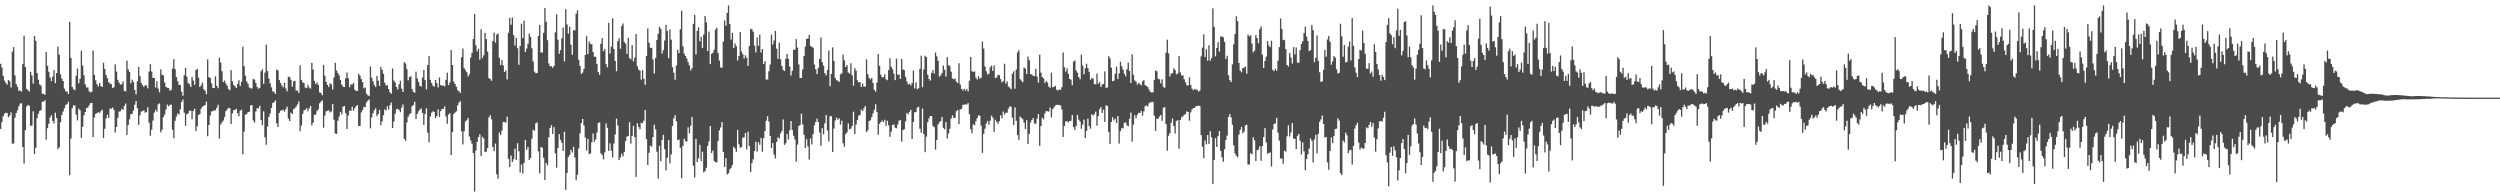 <svg xmlns="http://www.w3.org/2000/svg" width="1920" height="150"><path d="M0 49.006h1v50.034H0zM1 51.872h1v41.946H1zM2 58.273h1v31.053H2zM3 61.891h1v25.509H3zM4 63.673h1v22.868H4zM5 64.950h1v21.906H5zM6 61.514h1v28.612H6zM7 62.433h1v26.280H7zM8 67.180h1v19.103H8zM9 39.650h1v70.666H9zM10 36.160h1v74.059H10zM11 57.886h1v32.523H11zM12 64.632h1v22.207H12zM13 66.712h1v17.999H13zM14 69.831h1v11.812H14zM15 69.361h1v10.205H15zM16 70.473h1v8.760H16zM17 49.243h1v63.621H17zM18 27.372h1v98.199H18zM19 51.436h1v48.519H19zM20 68.359h1v13.442H20zM21 69.266h1v11.276H21zM22 70.225h1v11.040H22zM23 55.119h1v41.592H23zM24 57.946h1v38.393H24zM25 64.222h1v21.263H25zM26 27.641h1v90.661H26zM27 31.318h1v82.202H27zM28 56.102h1v34.702H28zM29 61.221h1v26.168H29zM30 64.847h1v20.425H30zM31 65.679h1v18.878H31zM32 72.027h1v6.126H32zM33 72.062h1v6.003H33zM34 72.790h1v4.176H34zM35 39.993h1v67.202H35zM36 50.542h1v47.918H36zM37 55.086h1v39.998H37zM38 59.489h1v30.717H38zM39 62.323h1v26.130H39zM40 58.806h1v34.083H40zM41 53.866h1v40.926H41zM42 63.839h1v22.675H42zM43 56.136h1v34.469H43zM44 35.813h1v78.729H44zM45 42.025h1v71.092H45zM46 57.035h1v36.974H46zM47 60.433h1v27.821H47zM48 62.244h1v23.399H48zM49 68.114h1v15.099H49zM50 70.075h1v10.530H50zM51 70.312h1v9.660H51zM52 72.263h1v5.912H52zM53 16.807h1v117.770H53zM54 44.489h1v61.964H54zM55 66.811h1v16.315H55zM56 68.451h1v12.371H56zM57 69.237h1v11.918H57zM58 58.140h1v29.838H58zM59 52.697h1v39.792H59zM60 63.923h1v19.519H60zM61 60.561h1v24.248H61zM62 38.909h1v67.018H62zM63 50.322h1v47.048H63zM64 57.800h1v30.817H64zM65 64.798h1v21.228H65zM66 67.056h1v16.007H66zM67 67.228h1v15.372H67zM68 70.127h1v10.771H68zM69 70.980h1v8.209H69zM70 70.480h1v8.557H70zM71 38.800h1v66.399H71zM72 57.561h1v32.685H72zM73 61.699h1v25.803H73zM74 64.697h1v22.230H74zM75 66.455h1v19.623H75zM76 63.700h1v23.097H76zM77 66.047h1v19.366H77zM78 66.863h1v17.374H78zM79 48.188h1v57.823H79zM80 52.921h1v46.021H80zM81 57.695h1v33.301H81zM82 60.082h1v27.996H82zM83 63.166h1v27.391H83zM84 64.144h1v19.358H84zM85 64.651h1v18.809H85zM86 67.643h1v15.002H86zM87 66.988h1v17.337H87zM88 49.430h1v52.366H88zM89 54.970h1v42.565H89zM90 61.274h1v29.260H90zM91 63.496h1v22.214H91zM92 65.048h1v20.379H92zM93 64.706h1v18.858H93zM94 62.563h1v21.840H94zM95 69.806h1v11.537H95zM96 70.193h1v9.339H96zM97 46.570h1v57.013H97zM98 53.360h1v42.599H98zM99 55.270h1v36.369H99zM100 64.024h1v23.646H100zM101 61.189h1v26.210H101zM102 63.042h1v21.779H102zM103 69.105h1v11.328H103zM104 72.449h1v5.126H104zM105 62.452h1v20.679H105zM106 51.386h1v44.528H106zM107 58.522h1v30.109H107zM108 63.661h1v22.091H108zM109 65.330h1v19.953H109zM110 66.835h1v17.868H110zM111 65.424h1v21.113H111zM112 65.651h1v20.306H112zM113 67.857h1v14.511H113zM114 55.001h1v39.259H114zM115 49.307h1v55.011H115zM116 54.922h1v44.572H116zM117 59.750h1v32.886H117zM118 59.922h1v26.538H118zM119 67.150h1v17.184H119zM120 62.385h1v23.366H120zM121 68.042h1v12.157H121zM122 70.842h1v8.585H122zM123 53.233h1v48.401H123zM124 57.338h1v42.289H124zM125 57.963h1v31.951H125zM126 63.308h1v24.673H126zM127 66.716h1v17.431H127zM128 67.446h1v12.919H128zM129 67.610h1v14.056H129zM130 69.702h1v10.853H130zM131 68.940h1v11.396H131zM132 52.720h1v46.956H132zM133 45.401h1v60.801H133zM134 53.124h1v39.647H134zM135 59.245h1v30.361H135zM136 62.369h1v24.827H136zM137 65.214h1v22.858H137zM138 65.156h1v18.829H138zM139 70.484h1v7.782H139zM140 73.549h1v2.848H140zM141 57.864h1v28.625H141zM142 52.178h1v44.440H142zM143 58.854h1v28.900H143zM144 63.666h1v23.412H144zM145 64.644h1v20.469H145zM146 66.798h1v18.183H146zM147 59.012h1v32.607H147zM148 61.906h1v23.312H148zM149 65.052h1v18.497H149zM150 53.775h1v46.800H150zM151 52.848h1v44.193H151zM152 59.649h1v28.632H152zM153 66.817h1v20.851H153zM154 65.550h1v17.899H154zM155 63.441h1v18.487H155zM156 68.494h1v12.816H156zM157 69.663h1v10.985H157zM158 72.418h1v5.590H158zM159 45.623h1v59.028H159zM160 59.245h1v36.737H160zM161 59.979h1v28.815H161zM162 64.054h1v21.498H162zM163 67.622h1v17.875H163zM164 67.614h1v16.957H164zM165 58.610h1v26.273H165zM166 65.919h1v16.850H166zM167 67.771h1v12.678H167zM168 44.315h1v62.132H168zM169 48.030h1v47.581H169zM170 54.738h1v39.313H170zM171 63.003h1v29.597H171zM172 61.848h1v28.147H172zM173 64.158h1v21.173H173zM174 65.847h1v18.129H174zM175 68.323h1v14.583H175zM176 69.302h1v13.773H176zM177 53.849h1v41.329H177zM178 62.479h1v24.674H178zM179 65.255h1v19.326H179zM180 66.237h1v18.179H180zM181 67.569h1v16.056H181zM182 64.514h1v22.379H182zM183 61.597h1v27.750H183zM184 66.010h1v19.049H184zM185 62.788h1v21.445H185zM186 35.887h1v82.636H186zM187 50.804h1v50.328H187zM188 58.187h1v29.941H188zM189 62.443h1v25.174H189zM190 64.349h1v21.831H190zM191 67.156h1v18.648H191zM192 67.773h1v13.150H192zM193 68.015h1v12.734H193zM194 60.626h1v31.826H194zM195 61.145h1v33.020H195zM196 63.702h1v21.959H196zM197 66.827h1v16.335H197zM198 68.080h1v15.169H198zM199 67.503h1v13.751H199zM200 54.744h1v37.328H200zM201 53.151h1v42.989H201zM202 64.364h1v21.178H202zM203 55.780h1v49.643H203zM204 34.194h1v76.946H204zM205 54.586h1v42.651H205zM206 60.279h1v29.543H206zM207 63.935h1v23.251H207zM208 67.076h1v15.875H208zM209 70.158h1v9.017H209zM210 70.595h1v7.869H210zM211 72.118h1v5.072H211zM212 53.433h1v41.346H212zM213 54.029h1v43.559H213zM214 61.468h1v25.197H214zM215 63.738h1v21.285H215zM216 65.636h1v19.099H216zM217 67.071h1v17.213H217zM218 63.639h1v22.097H218zM219 67.965h1v15.921H219zM220 70.162h1v11.741H220zM221 58.949h1v32.160H221zM222 59.263h1v33.672H222zM223 61.291h1v25.246H223zM224 66.570h1v21.048H224zM225 62.440h1v21.472H225zM226 62.076h1v20.942H226zM227 69.533h1v12.233H227zM228 69.468h1v10.713H228zM229 71.416h1v6.558H229zM230 50.141h1v50.652H230zM231 61.358h1v35.063H231zM232 63.220h1v24.244H232zM233 63.914h1v20.830H233zM234 67.226h1v17.044H234zM235 67.703h1v15.413H235zM236 65.154h1v20.312H236zM237 67.191h1v16.092H237zM238 67.978h1v13.389H238zM239 48.309h1v48.025H239zM240 53.453h1v40.795H240zM241 62.045h1v26.188H241zM242 64.556h1v23.380H242zM243 63.300h1v21.891H243zM244 65.236h1v18.668H244zM245 70.949h1v8.374H245zM246 71.351h1v6.722H246zM247 73.142h1v3.940H247zM248 49.849h1v48.209H248zM249 58.184h1v30.646H249zM250 62.907h1v22.622H250zM251 65.159h1v19.939H251zM252 66.892h1v17.859H252zM253 64.019h1v22.360H253zM254 64.793h1v20.786H254zM255 68.699h1v11.236H255zM256 59.553h1v32.378H256zM257 48.238h1v54.314H257zM258 54.074h1v48.717H258zM259 56.185h1v36.539H259zM260 57.848h1v31.628H260zM261 61.382h1v24.523H261zM262 64.950h1v22.801H262zM263 66.580h1v15.363H263zM264 66.831h1v14.504H264zM265 60.078h1v26.827H265zM266 55.632h1v43.373H266zM267 60.168h1v28.576H267zM268 66.966h1v17.957H268zM269 64.799h1v20.390H269zM270 64.991h1v17.004H270zM271 63.650h1v21.374H271zM272 68.801h1v14.358H272zM273 69.872h1v11.643H273zM274 69.905h1v10.839H274zM275 56.718h1v39.982H275zM276 58.130h1v38.590H276zM277 60.759h1v25.541H277zM278 62.981h1v21.498H278zM279 67.818h1v14.276H279zM280 67.184h1v15.137H280zM281 71.911h1v6.689H281zM282 73.164h1v4.251H282zM283 73.790h1v2.529H283zM284 51.041h1v47.504H284zM285 59.576h1v30.593H285zM286 62.455h1v24.431H286zM287 65.500h1v19.231H287zM288 66.876h1v16.287H288zM289 58.357h1v30.855H289zM290 61.991h1v25.605H290zM291 66.024h1v18.280H291zM292 51.371h1v44.819H292zM293 53.682h1v39.628H293zM294 56.644h1v31.820H294zM295 63.463h1v20.546H295zM296 65.691h1v19.209H296zM297 65.358h1v16.279H297zM298 68.456h1v15.709H298zM299 70.870h1v9.987H299zM300 71.982h1v6.709H300zM301 52.583h1v45.726H301zM302 61.812h1v31.587H302zM303 63.266h1v24.182H303zM304 66.817h1v17.144H304zM305 68.692h1v14.747H305zM306 64.695h1v19.773H306zM307 62.060h1v24.103H307zM308 68.097h1v14.525H308zM309 70.642h1v9.646H309zM310 47.699h1v58.931H310zM311 48.789h1v59.335H311zM312 53.150h1v40.858H312zM313 61.669h1v28.083H313zM314 59.091h1v28.758H314zM315 58.525h1v28.398H315zM316 68.389h1v13.174H316zM317 70.530h1v10.073H317zM318 71.230h1v6.910H318zM319 55.036h1v36.371H319zM320 60.297h1v27.137H320zM321 63.001h1v22.434H321zM322 65.879h1v18.254H322zM323 66.507h1v16.825H323zM324 59.573h1v27.121H324zM325 53.818h1v42.091H325zM326 61.513h1v26.033H326zM327 68.621h1v14.591H327zM328 50.023h1v51.935H328zM329 43.081h1v66.231H329zM330 61.274h1v28.120H330zM331 63.676h1v22.804H331zM332 65.841h1v19.618H332zM333 66.509h1v19.441H333zM334 61.422h1v29.268H334zM335 63.810h1v25.335H335zM336 67.176h1v16.847H336zM337 59.483h1v30.291H337zM338 65.305h1v20.041H338zM339 65.903h1v17.832H339zM340 65.618h1v17.984H340zM341 66.309h1v15.471H341zM342 61.298h1v28.123H342zM343 55.786h1v39.313H343zM344 65.322h1v22.694H344zM345 63.281h1v23.662H345zM346 38.327h1v80.755H346zM347 49.929h1v51.494H347zM348 62.610h1v24.876H348zM349 64.457h1v21.961H349zM350 66.669h1v18.855H350zM351 69.238h1v11.738H351zM352 70.212h1v8.569H352zM353 71.255h1v6.435H353zM354 43.918h1v56.950H354zM355 37.300h1v73.615H355zM356 52.265h1v48.554H356zM357 53.842h1v39.448H357zM358 55.362h1v37.057H358zM359 58.759h1v31.814H359zM360 57.013h1v47.829H360zM361 44.246h1v63.634H361zM362 40.594h1v69.819H362zM363 30.007h1v87.481H363zM364 10.730h1v136.401H364zM365 34.786h1v80.846H365zM366 39.436h1v69.507H366zM367 37.502h1v67.736H367zM368 45.891h1v57.297H368zM369 22.448h1v97.251H369zM370 44.604h1v60.414H370zM371 42.481h1v63.920H371zM372 25.206h1v91.594H372zM373 30.013h1v86.386H373zM374 39.610h1v74.128H374zM375 60.024h1v30.173H375zM376 60.721h1v27.791H376zM377 61.988h1v29.667H377zM378 31.606h1v81.325H378zM379 25.045h1v90.905H379zM380 32.733h1v77.543H380zM381 26.552h1v107.345H381zM382 25.772h1v111.549H382zM383 44.357h1v57.469H383zM384 49.912h1v53.902H384zM385 46.047h1v54.182H385zM386 50.292h1v43.277H386zM387 55.290h1v38.458H387zM388 54.061h1v40.091H388zM389 61.025h1v28.604H389zM390 25.241h1v96.755H390zM391 13.726h1v114.550H391zM392 18.996h1v100.439H392zM393 13.412h1v110.990H393zM394 26.964h1v95.341H394zM395 34.976h1v79.326H395zM396 29.037h1v93.775H396zM397 37.006h1v72.982H397zM398 49.752h1v66.479H398zM399 35.306h1v97.216H399zM400 18.197h1v108.104H400zM401 29.323h1v104.027H401zM402 15.892h1v109.145H402zM403 39.990h1v67.485H403zM404 37.268h1v77.725H404zM405 33.626h1v79.264H405zM406 25.805h1v97.078H406zM407 28.330h1v92.972H407zM408 37.088h1v69.480H408zM409 47.233h1v52.417H409zM410 54.992h1v45.475H410zM411 56.180h1v38.630H411zM412 56.130h1v37.879H412zM413 27.575h1v88.680H413zM414 19.208h1v114.038H414zM415 40.256h1v72.572H415zM416 40.367h1v73.167H416zM417 25.265h1v95.867H417zM418 6.083h1v132.194H418zM419 16.704h1v108.475H419zM420 30.875h1v96.132H420zM421 48.726h1v56.630H421zM422 50.893h1v47.477H422zM423 50.860h1v45.308H423zM424 52.048h1v50.789H424zM425 50.705h1v46.999H425zM426 24.766h1v93.002H426zM427 11.003h1v117.740H427zM428 30.455h1v83.315H428zM429 41.332h1v61.673H429zM430 38.478h1v68.867H430zM431 29.383h1v80.230H431zM432 21.152h1v94.831H432zM433 47.148h1v54.071H433zM434 7.040h1v138.776H434zM435 18.796h1v114.082H435zM436 25.876h1v94.756H436zM437 20.549h1v98.453H437zM438 34.389h1v80.785H438zM439 42.016h1v75.103H439zM440 23.209h1v89.512H440zM441 23.476h1v97.460H441zM442 10.523h1v127.937H442zM443 7.948h1v126.284H443zM444 45.931h1v68.044H444zM445 50.615h1v51.852H445zM446 56.711h1v37.871H446zM447 55.778h1v35.549H447zM448 52.821h1v43.575H448zM449 42.174h1v63.524H449zM450 27.807h1v87.877H450zM451 41.590h1v65.100H451zM452 31.842h1v86.489H452zM453 33.681h1v84.255H453zM454 33.972h1v75.390H454zM455 39.938h1v62.615H455zM456 43.450h1v65.442H456zM457 43.603h1v63.510H457zM458 49.186h1v52.529H458zM459 55.392h1v39.002H459zM460 57.473h1v36.469H460zM461 33.613h1v84.171H461zM462 29.261h1v89.727H462zM463 39.335h1v83.032H463zM464 37.556h1v79.475H464zM465 49.313h1v45.395H465zM466 51.730h1v46.484H466zM467 17.491h1v98.403H467zM468 41.065h1v68.994H468zM469 35.852h1v79.874H469zM470 14.099h1v106.796H470zM471 37.594h1v72.692H471zM472 46.839h1v56.360H472zM473 54.728h1v36.433H473zM474 31.605h1v64.702H474zM475 29.358h1v93.567H475zM476 37.376h1v83.542H476zM477 20.027h1v97.994H477zM478 18.019h1v102.068H478zM479 32.332h1v84.265H479zM480 33.636h1v74.723H480zM481 41.305h1v63.592H481zM482 29.158h1v75.341H482zM483 44.635h1v49.269H483zM484 45.524h1v64.784H484zM485 34.607h1v69.774H485zM486 47.144h1v49.452H486zM487 44.262h1v61.042H487zM488 26.101h1v109.786H488zM489 50.816h1v43.840H489zM490 53.470h1v44.018H490zM491 54.395h1v44.871H491zM492 61.207h1v33.032H492zM493 53.750h1v40.842H493zM494 60.408h1v32.264H494zM495 65.118h1v19.489H495zM496 43.010h1v63.802H496zM497 21.854h1v104.863H497zM498 32.766h1v84.586H498zM499 36.684h1v75.093H499zM500 36.759h1v75.866H500zM501 45.658h1v59.539H501zM502 56.522h1v39.238H502zM503 44.566h1v54.793H503zM504 30.666h1v85.855H504zM505 25.935h1v111.235H505zM506 20.516h1v91.577H506zM507 22.225h1v101.636H507zM508 41.108h1v66.285H508zM509 38.497h1v65.044H509zM510 31.121h1v83.464H510zM511 19.031h1v111.834H511zM512 23.819h1v97.255H512zM513 44.746h1v62.897H513zM514 22.634h1v102.904H514zM515 30.447h1v88.125H515zM516 51.553h1v45.204H516zM517 55.795h1v35.058H517zM518 61.231h1v27.243H518zM519 50.311h1v42.884H519zM520 38.184h1v69.560H520zM521 40.785h1v66.327H521zM522 22.477h1v91.105H522zM523 8.214h1v128.672H523zM524 35.478h1v76.555H524zM525 41.189h1v65.284H525zM526 43.011h1v65.397H526zM527 44.987h1v63.742H527zM528 47.806h1v49.968H528zM529 50.228h1v52.243H529zM530 54.158h1v42.408H530zM531 52.318h1v37.425H531zM532 18.270h1v108.947H532zM533 11.401h1v124.959H533zM534 41.886h1v64.832H534zM535 23.689h1v100.786H535zM536 20.982h1v100.641H536zM537 31.809h1v79.398H537zM538 28.224h1v95.505H538zM539 36.799h1v79.676H539zM540 26.502h1v105.925H540zM541 12.266h1v119.171H541zM542 17.075h1v111.774H542zM543 39.214h1v72.822H543zM544 24.266h1v84.403H544zM545 49.244h1v47.522H545zM546 41.393h1v76.118H546zM547 40.440h1v75.238H547zM548 38.137h1v85.458H548zM549 22.668h1v101.956H549zM550 21.352h1v103.350H550zM551 40.792h1v67.417H551zM552 46.479h1v53.678H552zM553 51.786h1v46.091H553zM554 52.005h1v41.743H554zM555 31.974h1v84.700H555zM556 15.649h1v112.617H556zM557 19.763h1v101.684H557zM558 9.881h1v124.109H558zM559 4.164h1v128.893H559zM560 18.457h1v111.633H560zM561 30.431h1v98.454H561zM562 25.263h1v101.425H562zM563 36.835h1v75.850H563zM564 33.305h1v80.781H564zM565 35.462h1v81.180H565zM566 46.450h1v53.315H566zM567 42.955h1v67.854H567zM568 24.622h1v88.842H568zM569 39.456h1v73.485H569zM570 41.646h1v64.097H570zM571 44.933h1v60.693H571zM572 42.440h1v59.685H572zM573 44.350h1v70.389H573zM574 50.613h1v50.545H574zM575 35.270h1v76.982H575zM576 22.221h1v109.878H576zM577 22.467h1v102.777H577zM578 24.393h1v97.931H578zM579 34.955h1v80.965H579zM580 40.238h1v68.622H580zM581 28.838h1v87.579H581zM582 35.156h1v74.048H582zM583 26.647h1v84.569H583zM584 40.328h1v65.557H584zM585 37.625h1v78.901H585zM586 49.167h1v56.955H586zM587 46.952h1v53.708H587zM588 61.110h1v31.607H588zM589 61.009h1v28.236H589zM590 54.725h1v38.598H590zM591 49.552h1v54.865H591zM592 26.498h1v87.099H592zM593 34.187h1v75.682H593zM594 31.090h1v87.678H594zM595 23.770h1v97.931H595zM596 37.398h1v71.596H596zM597 45.219h1v60.272H597zM598 32.798h1v73.579H598zM599 45.567h1v56.952H599zM600 50.677h1v50.083H600zM601 53.638h1v38.121H601zM602 54.569h1v56.678H602zM603 45.169h1v64.884H603zM604 41.387h1v61.469H604zM605 45.150h1v62.023H605zM606 51.087h1v49.002H606zM607 58.071h1v34.862H607zM608 54.451h1v45.402H608zM609 38.311h1v65.936H609zM610 38.131h1v69.080H610zM611 29.994h1v94.169H611zM612 36.564h1v74.495H612zM613 49.447h1v47.326H613zM614 59.860h1v36.162H614zM615 59.877h1v27.422H615zM616 53.374h1v42.136H616zM617 42.950h1v60.531H617zM618 35.803h1v77.897H618zM619 29.901h1v77.029H619zM620 29.534h1v82.916H620zM621 26.748h1v95.807H621zM622 35.205h1v71.103H622zM623 35.940h1v74.990H623zM624 36.665h1v66.374H624zM625 49.563h1v46.635H625zM626 53.249h1v40.425H626zM627 56.867h1v34.264H627zM628 52.155h1v41.614H628zM629 45.192h1v56.529H629zM630 28.730h1v83.234H630zM631 47.698h1v50.689H631zM632 50.405h1v52.742H632zM633 56.184h1v38.587H633zM634 57.929h1v30.437H634zM635 53.774h1v46.490H635zM636 38.866h1v69.830H636zM637 66.241h1v23.056H637zM638 56.719h1v32.504H638zM639 36.395h1v80.355H639zM640 46.780h1v51.959H640zM641 59.826h1v32.676H641zM642 61.663h1v28.721H642zM643 61.954h1v29.983H643zM644 62.995h1v27.883H644zM645 57.048h1v38.630H645zM646 56.351h1v36.349H646zM647 41.917h1v68.063H647zM648 46.332h1v66.386H648zM649 51.465h1v51.533H649zM650 49.854h1v51.848H650zM651 55.634h1v39.147H651zM652 56.455h1v42.809H652zM653 48.594h1v50.197H653zM654 57.860h1v38.837H654zM655 65.719h1v20.079H655zM656 52.306h1v50.659H656zM657 54.391h1v41.295H657zM658 61.647h1v30.586H658zM659 63.321h1v25.534H659zM660 62.954h1v25.445H660zM661 66.833h1v17.327H661zM662 64.137h1v21.123H662zM663 66.494h1v16.767H663zM664 66.505h1v14.960H664zM665 45.558h1v55.876H665zM666 56.890h1v43.172H666zM667 59.783h1v33.221H667zM668 61.023h1v31.308H668zM669 59.892h1v30.091H669zM670 63.682h1v23.482H670zM671 68.919h1v15.403H671zM672 70.447h1v9.580H672zM673 63.451h1v22.653H673zM674 41.468h1v61.985H674zM675 50.519h1v44.498H675zM676 57.465h1v36.379H676zM677 59.436h1v33.089H677zM678 59.193h1v34.675H678zM679 57.018h1v34.935H679zM680 60.896h1v35.750H680zM681 61.608h1v31.109H681zM682 53.838h1v42.427H682zM683 44.755h1v60.299H683zM684 51.265h1v49.839H684zM685 53.129h1v42.848H685zM686 56.554h1v39.111H686zM687 61.543h1v36.564H687zM688 45.015h1v53.508H688zM689 57.215h1v38.424H689zM690 57.391h1v35.311H690zM691 60.504h1v31.731H691zM692 45.256h1v63.482H692zM693 53.284h1v46.646H693zM694 53.790h1v45.510H694zM695 59.040h1v34.172H695zM696 62.563h1v24.181H696zM697 64.880h1v22.998H697zM698 64.216h1v21.758H698zM699 65.612h1v18.721H699zM700 63.869h1v42.824H700zM701 54.091h1v39.564H701zM702 67.877h1v18.345H702zM703 63.219h1v22.878H703zM704 68.529h1v14.170H704zM705 67.718h1v14.252H705zM706 52.918h1v45.920H706zM707 42.754h1v59.183H707zM708 66.962h1v16.430H708zM709 53.314h1v49.604H709zM710 42.782h1v74.115H710zM711 43.899h1v61.078H711zM712 57.346h1v36.538H712zM713 60.690h1v30.247H713zM714 61.867h1v27.227H714zM715 55.989h1v33.217H715zM716 53.827h1v42.849H716zM717 56.525h1v41.091H717zM718 40.323h1v74.568H718zM719 43.277h1v64.119H719zM720 46.633h1v48.941H720zM721 58.851h1v35.063H721zM722 57.828h1v35.086H722zM723 56.009h1v33.833H723zM724 50.368h1v47.812H724zM725 53.510h1v45.793H725zM726 58.890h1v34.888H726zM727 43.896h1v62.423H727zM728 50.030h1v52.415H728zM729 50.858h1v48.021H729zM730 55.023h1v36.038H730zM731 60.249h1v28.383H731zM732 60.865h1v29.643H732zM733 60.330h1v30.159H733zM734 62.663h1v22.794H734zM735 63.643h1v20.820H735zM736 48.567h1v46.796H736zM737 64.904h1v19.177H737zM738 68.319h1v15.309H738zM739 69.476h1v11.043H739zM740 68.210h1v12.245H740zM741 69.567h1v10.464H741zM742 68.260h1v12.053H742zM743 70.223h1v9.020H743zM744 62.064h1v25.712H744zM745 43.722h1v55.577H745zM746 54.746h1v47.583H746zM747 55.188h1v40.364H747zM748 54.887h1v41.345H748zM749 59.627h1v33.483H749zM750 61.107h1v29.610H750zM751 58.393h1v30.263H751zM752 60.403h1v28.416H752zM753 59.661h1v36.876H753zM754 31.946h1v85.436H754zM755 37.345h1v65.476H755zM756 51.021h1v47.852H756zM757 54.752h1v40.020H757zM758 57.261h1v35.629H758zM759 56.572h1v39.266H759zM760 51.765h1v40.933H760zM761 50.390h1v38.428H761zM762 54.491h1v35.802H762zM763 50.305h1v50.992H763zM764 60.020h1v31.936H764zM765 59.364h1v34.355H765zM766 57.403h1v37.627H766zM767 57.746h1v35.328H767zM768 60.764h1v27.735H768zM769 63.208h1v27.685H769zM770 62.360h1v23.295H770zM771 48.972h1v39.013H771zM772 64.221h1v22.399H772zM773 62.585h1v23.928H773zM774 66.413h1v16.976H774zM775 67.219h1v14.486H775zM776 68.497h1v13.499H776zM777 56.651h1v33.643H777zM778 54.789h1v41.227H778zM779 68.128h1v14.319H779zM780 53.348h1v39.375H780zM781 40.252h1v63.542H781zM782 38.617h1v68.854H782zM783 60.781h1v28.779H783zM784 62.011h1v28.541H784zM785 63.148h1v28.395H785zM786 51.796h1v42.421H786zM787 52.771h1v46.336H787zM788 56.866h1v35.434H788zM789 43.427h1v67.098H789zM790 46.238h1v56.514H790zM791 56.930h1v37.192H791zM792 57.225h1v34.914H792zM793 58.261h1v32.343H793zM794 58.438h1v36.425H794zM795 52.848h1v42.198H795zM796 58.904h1v32.289H796zM797 63.362h1v24.223H797zM798 42.044h1v69.950H798zM799 55.779h1v40.987H799zM800 59.227h1v31.213H800zM801 60.178h1v31.463H801zM802 63.804h1v23.293H802zM803 62.126h1v23.198H803zM804 63.326h1v22.122H804zM805 66.383h1v19.363H805zM806 67.441h1v15.202H806zM807 55.856h1v34.350H807zM808 67.039h1v16.903H808zM809 66.710h1v15.900H809zM810 65.915h1v15.186H810zM811 68.861h1v11.741H811zM812 69.599h1v10.813H812zM813 68.780h1v11.977H813zM814 68.964h1v12.038H814zM815 66.993h1v17.042H815zM816 40.258h1v64.929H816zM817 51.592h1v45.192H817zM818 55.018h1v38.248H818zM819 52.529h1v40.488H819zM820 56.646h1v37.379H820zM821 60.578h1v32.438H821zM822 61.188h1v31.560H822zM823 65.429h1v22.870H823zM824 47.348h1v50.315H824zM825 46.454h1v53.300H825zM826 54.107h1v42.614H826zM827 55.841h1v32.372H827zM828 59.154h1v32.816H828zM829 60.880h1v32.578H829zM830 42.005h1v56.894H830zM831 50.264h1v45.413H831zM832 57.082h1v34.766H832zM833 52.453h1v53.507H833zM834 48.973h1v51.528H834zM835 52.264h1v38.880H835zM836 55.136h1v41.709H836zM837 61.248h1v37.634H837zM838 59.852h1v27.947H838zM839 60.429h1v28.310H839zM840 64.567h1v23.214H840zM841 64.768h1v20.958H841zM842 56.463h1v40.059H842zM843 64.371h1v24.819H843zM844 63.037h1v20.864H844zM845 66.831h1v15.427H845zM846 65.008h1v21.780H846zM847 64.411h1v19.822H847zM848 54.844h1v38.737H848zM849 67.508h1v13.381H849zM850 67.138h1v14.174H850zM851 43.140h1v58.238H851zM852 44.828h1v65.674H852zM853 51.961h1v41.752H853zM854 62.347h1v27.641H854zM855 62.001h1v30.465H855zM856 56.703h1v34.423H856zM857 51.101h1v43.321H857zM858 60.745h1v28.326H858zM859 56.365h1v53.912H859zM860 47.523h1v53.225H860zM861 50.807h1v47.659H861zM862 53.453h1v45.139H862zM863 56.617h1v37.676H863zM864 58.578h1v35.363H864zM865 53.193h1v43.078H865zM866 48.078h1v48.942H866zM867 54.604h1v36.709H867zM868 63.701h1v22.759H868zM869 41.729h1v67.045H869zM870 57.437h1v38.233H870zM871 61.744h1v26.714H871zM872 62.708h1v28.125H872zM873 65.027h1v23.092H873zM874 63.697h1v22.895H874zM875 64.596h1v22.260H875zM876 65.518h1v19.692H876zM877 62.405h1v26.401H877zM878 61.480h1v24.073H878zM879 65.340h1v16.192H879zM880 66.035h1v14.940H880zM881 66.858h1v15.081H881zM882 68.822h1v10.485H882zM883 70.549h1v8.002H883zM884 70.986h1v7.514H884zM885 70.914h1v7.321H885zM886 61.315h1v27.522H886zM887 54.067h1v46.513H887zM888 54.825h1v36.246H888zM889 60.464h1v30.824H889zM890 60.950h1v28.541H890zM891 64.029h1v24.238H891zM892 60.916h1v31.870H892zM893 66.840h1v15.962H893zM894 67.430h1v14.809H894zM895 40.454h1v54.821H895zM896 30.446h1v85.303H896zM897 40.963h1v63.286H897zM898 58.666h1v43.505H898zM899 56.446h1v37.761H899zM900 56.259h1v34.796H900zM901 52.488h1v44.289H901zM902 53.807h1v48.762H902zM903 57.113h1v35.763H903zM904 56.412h1v35.783H904zM905 43.070h1v71.166H905zM906 55.629h1v36.518H906zM907 58.016h1v32.073H907zM908 57.878h1v31.523H908zM909 60.894h1v27.348H909zM910 63.157h1v24.329H910zM911 65.498h1v20.035H911zM912 65.682h1v20.340H912zM913 59.386h1v33.305H913zM914 65.173h1v21.121H914zM915 68.091h1v15.953H915zM916 69.269h1v13.729H916zM917 68.239h1v14.762H917zM918 68.764h1v12.670H918zM919 68.946h1v12.634H919zM920 70.272h1v10.752H920zM921 69.575h1v11.996H921zM922 43.278h1v60.498H922zM923 36.578h1v76.151H923zM924 26.432h1v95.001H924zM925 43.742h1v64.072H925zM926 37.838h1v73.079H926zM927 46.666h1v57.082H927zM928 34.788h1v75.799H928zM929 46.588h1v54.212H929zM930 44.635h1v60.940H930zM931 6.402h1v135.003H931zM932 20.653h1v102.113H932zM933 43.320h1v62.751H933zM934 36.793h1v76.079H934zM935 32.284h1v72.337H935zM936 39.619h1v61.048H936zM937 28.124h1v87.731H937zM938 27.905h1v92.961H938zM939 28.741h1v95.486H939zM940 32.131h1v82.510H940zM941 45.279h1v62.121H941zM942 42.796h1v61.341H942zM943 57.729h1v32.170H943zM944 61.535h1v26.115H944zM945 62.957h1v27.233H945zM946 49.451h1v46.330H946zM947 34.074h1v77.490H947zM948 26.167h1v91.663H948zM949 12.467h1v107.179H949zM950 16.174h1v104.612H950zM951 48.388h1v55.088H951zM952 54.241h1v45.489H952zM953 55.553h1v42.005H953zM954 52.256h1v50.102H954zM955 52.040h1v49.017H955zM956 51.066h1v45.251H956zM957 56.609h1v39.200H957zM958 26.464h1v99.857H958zM959 27.963h1v98.469H959zM960 27.095h1v90.490H960zM961 33.449h1v85.168H961zM962 40.179h1v65.231H962zM963 38.905h1v68.849H963zM964 26.994h1v96.718H964zM965 29.231h1v86.132H965zM966 33.262h1v81.511H966zM967 22.440h1v89.886H967zM968 20.304h1v103.204H968zM969 41.981h1v70.159H969zM970 52.237h1v52.956H970zM971 46.860h1v51.539H971zM972 43.540h1v65.855H972zM973 31.535h1v86.470H973zM974 34.814h1v82.657H974zM975 36.269h1v80.775H975zM976 31.267h1v96.652H976zM977 53.648h1v45.757H977zM978 54.653h1v40.647H978zM979 52.811h1v41.885H979zM980 54.272h1v36.245H980zM981 46.653h1v55.258H981zM982 36.200h1v71.789H982zM983 14.171h1v107.459H983zM984 22.336h1v99.534H984zM985 30.889h1v94.875H985zM986 30.572h1v85.196H986zM987 37.701h1v78.810H987zM988 49.944h1v54.709H988zM989 51.035h1v45.218H989zM990 40.768h1v64.060H990zM991 44.233h1v57.478H991zM992 48.803h1v45.707H992zM993 36.179h1v70.166H993zM994 41.813h1v64.900H994zM995 36.479h1v78.024H995zM996 48.016h1v56.265H996zM997 48.322h1v54.514H997zM998 38.495h1v69.618H998zM999 33.722h1v84.900H999zM1000 31.676h1v77.662H1000zM1001 25.457h1v90.798H1001zM1002 20.427h1v110.341H1002zM1003 28.031h1v94.075H1003zM1004 31.547h1v86.814H1004zM1005 39.271h1v74.844H1005zM1006 38.486h1v67.796H1006zM1007 19.055h1v89.008H1007zM1008 23.125h1v101.596H1008zM1009 47.760h1v59.363H1009zM1010 44.344h1v59.229H1010zM1011 27.305h1v90.445H1011zM1012 46.808h1v55.967H1012zM1013 55.453h1v38.125H1013zM1014 62.868h1v28.856H1014zM1015 62.460h1v26.248H1015zM1016 53.607h1v41.614H1016zM1017 38.320h1v67.360H1017zM1018 43.505h1v61.630H1018zM1019 30.292h1v94.499H1019zM1020 27.554h1v102.877H1020zM1021 32.006h1v83.964H1021zM1022 49.700h1v55.888H1022zM1023 47.142h1v62.877H1023zM1024 42.991h1v61.502H1024zM1025 44.213h1v54.802H1025zM1026 53.130h1v45.658H1026zM1027 56.370h1v34.486H1027zM1028 55.860h1v36.710H1028zM1029 18.224h1v114.756H1029zM1030 27.886h1v106.676H1030zM1031 43.579h1v64.375H1031zM1032 34.611h1v74.727H1032zM1033 47.936h1v53.928H1033zM1034 47.509h1v56.327H1034zM1035 35.916h1v81.676H1035zM1036 31.887h1v83.499H1036zM1037 46.469h1v68.538H1037zM1038 13.875h1v112.409H1038zM1039 35.105h1v76.911H1039zM1040 51.682h1v47.061H1040zM1041 55.791h1v40.359H1041zM1042 59.213h1v35.027H1042zM1043 45.369h1v64.215H1043zM1044 38.183h1v76.771H1044zM1045 38.883h1v74.460H1045zM1046 23.457h1v90.584H1046zM1047 32.993h1v81.201H1047zM1048 41.321h1v68.474H1048zM1049 52.774h1v45.051H1049zM1050 52.773h1v45.791H1050zM1051 48.465h1v47.494H1051zM1052 56.477h1v37.131H1052zM1053 54.913h1v42.496H1053zM1054 58.937h1v35.507H1054zM1055 34.049h1v71.604H1055zM1056 39.811h1v76.608H1056zM1057 49.165h1v57.798H1057zM1058 53.427h1v45.198H1058zM1059 57.709h1v35.512H1059zM1060 61.959h1v30.922H1060zM1061 57.463h1v35.927H1061zM1062 59.189h1v31.228H1062zM1063 61.537h1v24.270H1063zM1064 32.266h1v86.943H1064zM1065 19.102h1v105.653H1065zM1066 13.922h1v129.161H1066zM1067 25.636h1v91.634H1067zM1068 27.093h1v85.830H1068zM1069 33.972h1v85.713H1069zM1070 28.494h1v83.813H1070zM1071 37.040h1v78.531H1071zM1072 23.363h1v97.390H1072zM1073 6.701h1v131.883H1073zM1074 27.534h1v103.258H1074zM1075 22.951h1v98.404H1075zM1076 42.519h1v67.359H1076zM1077 38.998h1v67.756H1077zM1078 16.879h1v97.624H1078zM1079 16.323h1v116.798H1079zM1080 27.222h1v98.022H1080zM1081 43.970h1v59.671H1081zM1082 35.717h1v83.219H1082zM1083 43.994h1v68.365H1083zM1084 50.008h1v46.490H1084zM1085 51.809h1v43.411H1085zM1086 61.183h1v29.818H1086zM1087 52.735h1v42.977H1087zM1088 42.149h1v60.425H1088zM1089 38.256h1v71.867H1089zM1090 33.564h1v83.384H1090zM1091 11.769h1v115.020H1091zM1092 36.936h1v83.724H1092zM1093 52.641h1v43.831H1093zM1094 53.272h1v45.137H1094zM1095 46.446h1v51.748H1095zM1096 50.147h1v49.082H1096zM1097 52.909h1v40.466H1097zM1098 59.461h1v30.659H1098zM1099 46.393h1v54.776H1099zM1100 4.122h1v135.490H1100zM1101 9.025h1v123.629H1101zM1102 11.525h1v119.743H1102zM1103 19.831h1v107.930H1103zM1104 23.613h1v93.147H1104zM1105 47.441h1v51.442H1105zM1106 34.189h1v83.454H1106zM1107 39.004h1v69.042H1107zM1108 22.196h1v109.467H1108zM1109 22.594h1v105.871H1109zM1110 43.996h1v71.899H1110zM1111 31.635h1v75.522H1111zM1112 32.703h1v79.554H1112zM1113 28.582h1v85.941H1113zM1114 33.036h1v81.188H1114zM1115 23.455h1v91.638H1115zM1116 20.889h1v108.414H1116zM1117 15.540h1v123.911H1117zM1118 35.413h1v80.680H1118zM1119 44.555h1v55.315H1119zM1120 63.570h1v32.628H1120zM1121 61.564h1v27.538H1121zM1122 51.018h1v43.537H1122zM1123 42.036h1v64.321H1123zM1124 34.224h1v84.875H1124zM1125 41.190h1v71.960H1125zM1126 23.386h1v100.379H1126zM1127 19.283h1v103.865H1127zM1128 34.599h1v88.541H1128zM1129 46.571h1v50.372H1129zM1130 51.449h1v44.738H1130zM1131 46.783h1v53.073H1131zM1132 44.643h1v58.599H1132zM1133 53.687h1v41.595H1133zM1134 51.109h1v43.425H1134zM1135 29.686h1v93.634H1135zM1136 14.399h1v115.489H1136zM1137 34.483h1v73.927H1137zM1138 40.543h1v68.758H1138zM1139 42.235h1v68.816H1139zM1140 46.142h1v49.744H1140zM1141 33.326h1v78.315H1141zM1142 36.745h1v82.011H1142zM1143 38.840h1v80.551H1143zM1144 4.976h1v135.097H1144zM1145 11.939h1v100.534H1145zM1146 31.920h1v86.534H1146zM1147 31.485h1v86.961H1147zM1148 36.306h1v81.557H1148zM1149 42.767h1v77.114H1149zM1150 28.463h1v97.572H1150zM1151 17.204h1v116.601H1151zM1152 12.323h1v113.106H1152zM1153 30.045h1v94.024H1153zM1154 47.792h1v58.477H1154zM1155 56.861h1v44.104H1155zM1156 59.130h1v44.414H1156zM1157 61.066h1v27.027H1157zM1158 39.339h1v72.150H1158zM1159 37.335h1v69.258H1159zM1160 50.999h1v52.734H1160zM1161 39.324h1v68.566H1161zM1162 42.931h1v77.542H1162zM1163 41.872h1v64.406H1163zM1164 51.882h1v61.690H1164zM1165 49.235h1v56.228H1165zM1166 55.312h1v42.569H1166zM1167 53.458h1v47.004H1167zM1168 48.120h1v44.749H1168zM1169 55.738h1v40.505H1169zM1170 40.272h1v68.547H1170zM1171 20.384h1v112.885H1171zM1172 25.584h1v88.401H1172zM1173 49.080h1v54.176H1173zM1174 32.945h1v65.828H1174zM1175 56.742h1v37.267H1175zM1176 57.328h1v35.453H1176zM1177 23.497h1v105.073H1177zM1178 30.405h1v81.239H1178zM1179 29.045h1v89.421H1179zM1180 18.243h1v105.387H1180zM1181 45.783h1v66.569H1181zM1182 52.999h1v48.320H1182zM1183 58.358h1v38.380H1183zM1184 53.395h1v41.026H1184zM1185 36.963h1v67.027H1185zM1186 16.226h1v100.861H1186zM1187 36.706h1v72.104H1187zM1188 41.174h1v69.712H1188zM1189 17.587h1v114.242H1189zM1190 40.874h1v74.844H1190zM1191 54.999h1v40.457H1191zM1192 50.629h1v42.213H1192zM1193 54.594h1v37.256H1193zM1194 51.329h1v46.963H1194zM1195 58.057h1v32.566H1195zM1196 58.658h1v31.503H1196zM1197 47.734h1v54.337H1197zM1198 42.583h1v68.922H1198zM1199 52.935h1v47.506H1199zM1200 54.912h1v39.315H1200zM1201 62.147h1v26.117H1201zM1202 58.140h1v29.445H1202zM1203 62.111h1v25.295H1203zM1204 56.759h1v36.784H1204zM1205 65.842h1v17.513H1205zM1206 46.354h1v59.970H1206zM1207 35.688h1v87.501H1207zM1208 45.922h1v49.680H1208zM1209 50.274h1v47.240H1209zM1210 54.841h1v40.585H1210zM1211 55.778h1v34.158H1211zM1212 59.658h1v34.271H1212zM1213 53.265h1v44.695H1213zM1214 55.956h1v43.248H1214zM1215 65.924h1v18.786H1215zM1216 55.506h1v37.456H1216zM1217 64.251h1v21.092H1217zM1218 67.054h1v17.916H1218zM1219 67.369h1v14.358H1219zM1220 63.925h1v19.418H1220zM1221 63.052h1v24.986H1221zM1222 67.753h1v13.487H1222zM1223 69.295h1v12.005H1223zM1224 67.954h1v14.096H1224zM1225 70.507h1v10.890H1225zM1226 71.081h1v10.943H1226zM1227 71.580h1v10.288H1227zM1228 71.072h1v10.951H1228zM1229 70.722h1v10.443H1229zM1230 71.593h1v9.242H1230zM1231 71.609h1v8.472H1231zM1232 71.969h1v7.065H1232zM1233 58.354h1v32.385H1233zM1234 70.394h1v8.931H1234zM1235 71.654h1v7.184H1235zM1236 72.074h1v6.861H1236zM1237 71.852h1v7.502H1237zM1238 71.797h1v7.820H1238zM1239 72.195h1v6.063H1239zM1240 72.106h1v7.556H1240zM1241 59.064h1v32.679H1241zM1242 43.857h1v61.906H1242zM1243 45.434h1v54.835H1243zM1244 55.209h1v48.244H1244zM1245 56.422h1v42.525H1245zM1246 51.998h1v40.823H1246zM1247 59.747h1v31.254H1247zM1248 58.953h1v31.577H1248zM1249 61.381h1v25.698H1249zM1250 56.211h1v38.025H1250zM1251 60.591h1v27.781H1251zM1252 59.914h1v27.273H1252zM1253 65.172h1v23.725H1253zM1254 64.831h1v23.975H1254zM1255 62.358h1v29.226H1255zM1256 57.182h1v37.498H1256zM1257 62.562h1v20.964H1257zM1258 62.936h1v20.109H1258zM1259 59.945h1v26.996H1259zM1260 64.670h1v20.790H1260zM1261 67.076h1v18.879H1261zM1262 67.550h1v16.772H1262zM1263 66.761h1v15.795H1263zM1264 67.361h1v16.637H1264zM1265 68.721h1v12.527H1265zM1266 67.808h1v13.829H1266zM1267 68.115h1v14.284H1267zM1268 50.631h1v44.829H1268zM1269 68.118h1v14.204H1269zM1270 69.540h1v12.824H1270zM1271 68.964h1v11.999H1271zM1272 69.614h1v11.904H1272zM1273 67.074h1v16.698H1273zM1274 64.732h1v24.122H1274zM1275 68.660h1v13.568H1275zM1276 61.696h1v28.978H1276zM1277 23.088h1v119.593H1277zM1278 34.018h1v83.841H1278zM1279 47.366h1v54.749H1279zM1280 50.096h1v46.454H1280zM1281 49.567h1v50.070H1281zM1282 56.827h1v38.867H1282zM1283 51.936h1v42.519H1283zM1284 55.623h1v39.399H1284zM1285 54.819h1v41.744H1285zM1286 57.638h1v30.734H1286zM1287 62.399h1v24.258H1287zM1288 66.083h1v18.986H1288zM1289 67.009h1v16.749H1289zM1290 69.223h1v15.161H1290zM1291 56.247h1v33.339H1291zM1292 68.742h1v13.604H1292zM1293 68.682h1v11.778H1293zM1294 67.191h1v14.822H1294zM1295 69.286h1v14.494H1295zM1296 69.897h1v11.097H1296zM1297 69.048h1v12.224H1297zM1298 68.704h1v11.557H1298zM1299 68.459h1v11.441H1299zM1300 69.388h1v10.904H1300zM1301 70.582h1v10.475H1301zM1302 72.120h1v9.753H1302zM1303 56.985h1v39.601H1303zM1304 68.327h1v15.500H1304zM1305 70.086h1v10.064H1305zM1306 70.124h1v9.559H1306zM1307 70.454h1v9.110H1307zM1308 71.781h1v8.251H1308zM1309 71.238h1v8.651H1309zM1310 71.804h1v7.333H1310zM1311 67.024h1v14.857H1311zM1312 45.192h1v63.720H1312zM1313 27.733h1v96.305H1313zM1314 43.104h1v63.200H1314zM1315 53.829h1v39.585H1315zM1316 56.770h1v34.299H1316zM1317 55.652h1v36.789H1317zM1318 57.970h1v34.644H1318zM1319 57.712h1v31.407H1319zM1320 60.587h1v27.815H1320zM1321 57.090h1v34.110H1321zM1322 63.271h1v25.264H1322zM1323 63.684h1v21.400H1323zM1324 65.497h1v17.999H1324zM1325 66.065h1v17.132H1325zM1326 64.614h1v18.220H1326zM1327 63.454h1v23.039H1327zM1328 68.405h1v15.437H1328zM1329 68.426h1v14.285H1329zM1330 67.976h1v17.161H1330zM1331 69.339h1v12.869H1331zM1332 68.768h1v12.264H1332zM1333 69.416h1v10.439H1333zM1334 67.962h1v11.130H1334zM1335 68.724h1v13.028H1335zM1336 69.120h1v9.869H1336zM1337 70.155h1v9.358H1337zM1338 71.273h1v7.861H1338zM1339 60.639h1v36.822H1339zM1340 68.317h1v12.984H1340zM1341 70.851h1v9.145H1341zM1342 70.698h1v9.300H1342zM1343 71.269h1v8.482H1343zM1344 71.656h1v8.674H1344zM1345 64.793h1v19.669H1345zM1346 65.196h1v19.560H1346zM1347 64.243h1v15.251H1347zM1348 36.400h1v74.817H1348zM1349 45.333h1v63.505H1349zM1350 55.465h1v41.717H1350zM1351 57.964h1v42.502H1351zM1352 56.083h1v45.218H1352zM1353 56.573h1v32.461H1353zM1354 57.902h1v37.800H1354zM1355 55.517h1v40.155H1355zM1356 53.083h1v40.536H1356zM1357 62.547h1v32.411H1357zM1358 61.316h1v26.023H1358zM1359 64.741h1v19.315H1359zM1360 67.679h1v15.586H1360zM1361 66.580h1v16.342H1361zM1362 61.506h1v29.338H1362zM1363 68.034h1v16.905H1363zM1364 68.962h1v12.100H1364zM1365 65.703h1v16.525H1365zM1366 67.552h1v15.289H1366zM1367 69.910h1v9.804H1367zM1368 70.166h1v10.691H1368zM1369 69.934h1v11.129H1369zM1370 70.277h1v9.488H1370zM1371 70.035h1v9.777H1371zM1372 71.261h1v7.121H1372zM1373 71.655h1v6.420H1373zM1374 46.229h1v39.631H1374zM1375 67.361h1v14.722H1375zM1376 70.915h1v8.418H1376zM1377 70.836h1v7.535H1377zM1378 71.213h1v7.388H1378zM1379 72.189h1v5.958H1379zM1380 70.706h1v8.245H1380zM1381 71.838h1v6.403H1381zM1382 68.035h1v13.837H1382zM1383 59.815h1v31.492H1383zM1384 45.731h1v56.312H1384zM1385 49.504h1v44.781H1385zM1386 57.196h1v42.381H1386zM1387 55.642h1v40.973H1387zM1388 58.349h1v38.055H1388zM1389 59.327h1v32.646H1389zM1390 56.703h1v33.746H1390zM1391 57.752h1v30.316H1391zM1392 57.713h1v33.325H1392zM1393 59.329h1v30.903H1393zM1394 60.569h1v28.103H1394zM1395 66.001h1v24.361H1395zM1396 65.302h1v22.781H1396zM1397 64.501h1v20.754H1397zM1398 58.903h1v26.116H1398zM1399 62.866h1v20.402H1399zM1400 64.353h1v17.949H1400zM1401 62.217h1v22.206H1401zM1402 64.683h1v20.865H1402zM1403 67.689h1v15.303H1403zM1404 68.246h1v13.679H1404zM1405 67.178h1v14.298H1405zM1406 66.916h1v14.403H1406zM1407 67.239h1v14.721H1407zM1408 66.402h1v14.837H1408zM1409 67.256h1v13.463H1409zM1410 54.088h1v38.588H1410zM1411 65.401h1v18.738H1411zM1412 68.884h1v13.843H1412zM1413 69.921h1v12.084H1413zM1414 69.323h1v12.266H1414zM1415 68.523h1v11.425H1415zM1416 49.483h1v50.656H1416zM1417 52.171h1v44.890H1417zM1418 61.283h1v31.431H1418zM1419 41.186h1v73.765H1419zM1420 46.681h1v56.275H1420zM1421 45.347h1v45.564H1421zM1422 58.593h1v31.867H1422zM1423 60.517h1v26.704H1423zM1424 61.172h1v27.550H1424zM1425 60.657h1v29.642H1425zM1426 58.368h1v36.287H1426zM1427 57.898h1v37.669H1427zM1428 62.805h1v28.932H1428zM1429 63.463h1v22.583H1429zM1430 65.439h1v22.199H1430zM1431 66.054h1v16.807H1431zM1432 66.410h1v17.798H1432zM1433 60.103h1v28.939H1433zM1434 68.665h1v14.964H1434zM1435 68.840h1v12.462H1435zM1436 68.960h1v11.273H1436zM1437 66.048h1v17.946H1437zM1438 65.991h1v15.383H1438zM1439 67.175h1v11.889H1439zM1440 68.757h1v12.078H1440zM1441 69.496h1v12.081H1441zM1442 70.602h1v11.937H1442zM1443 70.148h1v11.219H1443zM1444 70.295h1v9.663H1444zM1445 55.857h1v29.748H1445zM1446 63.356h1v17.547H1446zM1447 69.196h1v12.830H1447zM1448 70.652h1v9.073H1448zM1449 71.412h1v8.115H1449zM1450 71.658h1v7.963H1450zM1451 71.178h1v8.804H1451zM1452 70.784h1v8.567H1452zM1453 71.208h1v9.462H1453zM1454 60.528h1v28.636H1454zM1455 28.509h1v95.400H1455zM1456 54.083h1v45.985H1456zM1457 53.123h1v40.842H1457zM1458 54.599h1v37.560H1458zM1459 60.498h1v27.537H1459zM1460 60.732h1v27.570H1460zM1461 59.302h1v28.743H1461zM1462 58.723h1v36.159H1462zM1463 58.642h1v29.139H1463zM1464 63.034h1v21.822H1464zM1465 63.209h1v20.217H1465zM1466 66.594h1v14.913H1466zM1467 66.018h1v15.687H1467zM1468 62.185h1v20.248H1468zM1469 68.310h1v15.313H1469zM1470 69.666h1v11.946H1470zM1471 70.115h1v10.646H1471zM1472 66.242h1v18.624H1472zM1473 68.759h1v11.839H1473zM1474 69.616h1v11.000H1474zM1475 69.499h1v11.291H1475zM1476 69.787h1v10.207H1476zM1477 69.655h1v10.196H1477zM1478 70.641h1v8.447H1478zM1479 70.246h1v8.168H1479zM1480 70.943h1v7.554H1480zM1481 58.026h1v37.714H1481zM1482 70.188h1v9.100H1482zM1483 69.561h1v10.664H1483zM1484 70.721h1v10.235H1484zM1485 71.445h1v8.397H1485zM1486 72.194h1v5.497H1486zM1487 61.250h1v27.386H1487zM1488 66.276h1v16.963H1488zM1489 69.412h1v11.139H1489zM1490 41.795h1v73.603H1490zM1491 28.995h1v86.153H1491zM1492 24.772h1v98.353H1492zM1493 38.513h1v70.867H1493zM1494 38.563h1v75.656H1494zM1495 41.500h1v69.833H1495zM1496 44.440h1v55.239H1496zM1497 39.553h1v70.374H1497zM1498 38.936h1v73.257H1498zM1499 10.147h1v127.019H1499zM1500 18.889h1v113.892H1500zM1501 40.663h1v66.122H1501zM1502 39.061h1v72.067H1502zM1503 47.299h1v55.389H1503zM1504 42.914h1v65.056H1504zM1505 18.412h1v122.081H1505zM1506 22.381h1v104.415H1506zM1507 35.963h1v84.299H1507zM1508 44.637h1v53.580H1508zM1509 45.090h1v63.201H1509zM1510 53.052h1v41.724H1510zM1511 56.906h1v41.747H1511zM1512 62.425h1v27.053H1512zM1513 57.825h1v36.018H1513zM1514 24.272h1v92.689H1514zM1515 22.164h1v95.273H1515zM1516 24.690h1v90.307H1516zM1517 19.445h1v103.828H1517zM1518 15.520h1v109.032H1518zM1519 38.158h1v73.821H1519zM1520 36.949h1v69.901H1520zM1521 41.862h1v67.774H1521zM1522 48.928h1v49.612H1522zM1523 51.465h1v46.572H1523zM1524 54.804h1v40.208H1524zM1525 49.161h1v52.620H1525zM1526 11.543h1v121.440H1526zM1527 4.186h1v128.303H1527zM1528 5.442h1v128.560H1528zM1529 25.139h1v96.825H1529zM1530 37.180h1v67.544H1530zM1531 39.770h1v66.491H1531zM1532 24.221h1v98.761H1532zM1533 28.545h1v88.304H1533zM1534 34.453h1v77.431H1534zM1535 32.433h1v88.652H1535zM1536 28.152h1v88.368H1536zM1537 21.742h1v101.968H1537zM1538 31.346h1v79.861H1538zM1539 38.778h1v67.934H1539zM1540 42.289h1v61.400H1540zM1541 34.695h1v76.410H1541zM1542 33.621h1v81.609H1542zM1543 22.947h1v102.347H1543zM1544 46.576h1v68.619H1544zM1545 44.972h1v65.397H1545zM1546 58.684h1v36.188H1546zM1547 59.649h1v29.931H1547zM1548 56.313h1v34.787H1548zM1549 31.517h1v89.312H1549zM1550 9.483h1v118.740H1550zM1551 40.070h1v76.984H1551zM1552 28.232h1v94.251H1552zM1553 22.051h1v110.727H1553zM1554 33.489h1v82.608H1554zM1555 32.615h1v82.524H1555zM1556 36.957h1v73.246H1556zM1557 42.323h1v62.994H1557zM1558 21.747h1v101.947H1558zM1559 42.645h1v61.190H1559zM1560 52.455h1v38.061H1560zM1561 22.921h1v104.923H1561zM1562 4.216h1v137.034H1562zM1563 46.405h1v59.346H1563zM1564 39.334h1v68.735H1564zM1565 46.250h1v56.277H1565zM1566 54.188h1v41.578H1566zM1567 36.236h1v79.580H1567zM1568 27.668h1v92.189H1568zM1569 23.326h1v98.203H1569zM1570 20.848h1v106.952H1570zM1571 30.223h1v82.145H1571zM1572 42.886h1v66.160H1572zM1573 41.844h1v64.911H1573zM1574 44.314h1v57.730H1574zM1575 34.504h1v70.643H1575zM1576 23.340h1v106.240H1576zM1577 38.321h1v76.327H1577zM1578 31.319h1v79.910H1578zM1579 42.933h1v62.220H1579zM1580 37.528h1v63.311H1580zM1581 57.330h1v36.561H1581zM1582 59.510h1v30.473H1582zM1583 63.024h1v26.085H1583zM1584 44.609h1v56.256H1584zM1585 20.647h1v100.040H1585zM1586 37.306h1v69.563H1586zM1587 22.189h1v91.201H1587zM1588 24.829h1v104.924H1588zM1589 35.960h1v77.373H1589zM1590 47.542h1v51.270H1590zM1591 48.056h1v52.520H1591zM1592 52.733h1v44.582H1592zM1593 48.271h1v51.982H1593zM1594 52.692h1v45.971H1594zM1595 56.012h1v36.735H1595zM1596 56.327h1v41.677H1596zM1597 39.508h1v73.954H1597zM1598 44.037h1v64.960H1598zM1599 48.866h1v48.568H1599zM1600 54.299h1v37.256H1600zM1601 63.534h1v26.207H1601zM1602 51.792h1v44.785H1602zM1603 18.458h1v108.903H1603zM1604 27.943h1v91.083H1604zM1605 31.268h1v99.472H1605zM1606 24.007h1v101.298H1606zM1607 48.675h1v64.367H1607zM1608 53.937h1v51.045H1608zM1609 58.040h1v44.441H1609zM1610 41.437h1v60.258H1610zM1611 13.675h1v109.650H1611zM1612 12.527h1v112.085H1612zM1613 24.949h1v94.208H1613zM1614 8.355h1v115.409H1614zM1615 4.163h1v135.445H1615zM1616 40.153h1v64.801H1616zM1617 38.790h1v64.050H1617zM1618 46.979h1v53.459H1618zM1619 60.303h1v34.756H1619zM1620 50.023h1v55.319H1620zM1621 47.777h1v51.023H1621zM1622 53.548h1v43.091H1622zM1623 43.135h1v62.281H1623zM1624 36.106h1v88.157H1624zM1625 47.680h1v55.005H1625zM1626 52.987h1v46.370H1626zM1627 56.287h1v37.966H1627zM1628 59.221h1v33.708H1628zM1629 37.157h1v69.280H1629zM1630 52.457h1v41.709H1630zM1631 63.807h1v25.007H1631zM1632 32.305h1v89.312H1632zM1633 9.606h1v119.821H1633zM1634 15.088h1v114.063H1634zM1635 35.308h1v83.920H1635zM1636 42.075h1v69.751H1636zM1637 37.111h1v77.534H1637zM1638 26.633h1v85.187H1638zM1639 14.684h1v109.780H1639zM1640 29.862h1v95.354H1640zM1641 36.502h1v72.177H1641zM1642 26.544h1v91.461H1642zM1643 33.798h1v72.788H1643zM1644 25.951h1v83.994H1644zM1645 45.572h1v62.111H1645zM1646 23.692h1v95.090H1646zM1647 28.430h1v93.316H1647zM1648 18.041h1v109.621H1648zM1649 18.630h1v106.622H1649zM1650 20.292h1v110.897H1650zM1651 34.199h1v79.390H1651zM1652 51.993h1v47.115H1652zM1653 65.162h1v23.049H1653zM1654 61.237h1v28.018H1654zM1655 50.645h1v42.160H1655zM1656 31.288h1v83.548H1656zM1657 41.792h1v68.941H1657zM1658 24.558h1v96.660H1658zM1659 21.845h1v100.866H1659zM1660 35.231h1v75.298H1660zM1661 42.654h1v61.610H1661zM1662 40.101h1v68.719H1662zM1663 42.259h1v65.300H1663zM1664 54.238h1v43.510H1664zM1665 55.569h1v42.320H1665zM1666 62.306h1v27.081H1666zM1667 42.174h1v62.315H1667zM1668 38.926h1v66.690H1668zM1669 23.052h1v94.116H1669zM1670 14.928h1v118.248H1670zM1671 18.938h1v104.306H1671zM1672 23.995h1v94.707H1672zM1673 29.904h1v84.212H1673zM1674 29.004h1v89.191H1674zM1675 23.740h1v94.267H1675zM1676 19.012h1v108.258H1676zM1677 22.870h1v96.948H1677zM1678 40.635h1v66.718H1678zM1679 31.219h1v90.814H1679zM1680 35.299h1v83.178H1680zM1681 44.113h1v65.555H1681zM1682 48.247h1v57.061H1682zM1683 36.607h1v74.767H1683zM1684 40.361h1v69.195H1684zM1685 42.523h1v78.346H1685zM1686 35.991h1v66.198H1686zM1687 45.759h1v57.515H1687zM1688 57.902h1v39.239H1688zM1689 57.632h1v31.165H1689zM1690 52.014h1v46.923H1690zM1691 18.744h1v101.354H1691zM1692 29.819h1v88.068H1692zM1693 33.062h1v85.187H1693zM1694 31.168h1v87.574H1694zM1695 23.899h1v99.026H1695zM1696 33.976h1v94.379H1696zM1697 36.008h1v75.479H1697zM1698 45.154h1v62.760H1698zM1699 48.551h1v55.535H1699zM1700 33.646h1v80.733H1700zM1701 40.553h1v69.491H1701zM1702 52.505h1v51.023H1702zM1703 35.571h1v77.450H1703zM1704 26.522h1v102.566H1704zM1705 47.400h1v53.924H1705zM1706 39.413h1v63.624H1706zM1707 42.243h1v67.394H1707zM1708 49.370h1v63.865H1708zM1709 29.093h1v85.112H1709zM1710 37.902h1v76.725H1710zM1711 36.846h1v90.014H1711zM1712 21.679h1v112.336H1712zM1713 28.184h1v90.138H1713zM1714 33.740h1v72.912H1714zM1715 38.962h1v74.079H1715zM1716 43.004h1v67.629H1716zM1717 42.428h1v75.921H1717zM1718 33.464h1v84.205H1718zM1719 46.551h1v58.450H1719zM1720 35.709h1v65.792H1720zM1721 31.522h1v91.490H1721zM1722 50.123h1v57.231H1722zM1723 55.809h1v35.607H1723zM1724 55.914h1v32.532H1724zM1725 58.012h1v36.276H1725zM1726 39.485h1v72.097H1726zM1727 39.894h1v70.200H1727zM1728 46.113h1v53.524H1728zM1729 32.160h1v79.522H1729zM1730 29.042h1v83.639H1730zM1731 35.950h1v78.050H1731zM1732 49.170h1v50.703H1732zM1733 51.831h1v46.115H1733zM1734 51.935h1v45.922H1734zM1735 50.365h1v54.506H1735zM1736 57.797h1v39.062H1736zM1737 57.327h1v32.643H1737zM1738 39.897h1v65.096H1738zM1739 33.456h1v76.706H1739zM1740 40.910h1v63.088H1740zM1741 43.838h1v65.577H1741zM1742 56.467h1v37.965H1742zM1743 57.583h1v31.928H1743zM1744 56.280h1v45.654H1744zM1745 43.511h1v61.754H1745zM1746 46.934h1v50.757H1746zM1747 54.874h1v40.971H1747zM1748 30.748h1v109.202H1748zM1749 53.215h1v55.991H1749zM1750 56.966h1v36.549H1750zM1751 59.466h1v28.816H1751zM1752 56.509h1v37.939H1752zM1753 25.075h1v79.979H1753zM1754 32.244h1v75.722H1754zM1755 30.693h1v77.317H1755zM1756 42.561h1v64.475H1756zM1757 39.354h1v70.854H1757zM1758 41.749h1v60.990H1758zM1759 48.816h1v57.860H1759zM1760 50.950h1v47.064H1760zM1761 55.125h1v40.430H1761zM1762 59.569h1v30.442H1762zM1763 59.852h1v31.201H1763zM1764 56.984h1v36.328H1764zM1765 62.998h1v26.759H1765zM1766 64.078h1v19.468H1766zM1767 60.965h1v31.109H1767zM1768 57.373h1v32.423H1768zM1769 49.408h1v49.761H1769zM1770 52.868h1v39.509H1770zM1771 63.001h1v30.317H1771zM1772 64.037h1v21.975H1772zM1773 64.764h1v20.103H1773zM1774 64.658h1v21.184H1774zM1775 66.985h1v16.240H1775zM1776 67.567h1v15.805H1776zM1777 67.637h1v15.247H1777zM1778 65.687h1v18.489H1778zM1779 67.175h1v14.806H1779zM1780 72.702h1v4.371H1780zM1781 73.026h1v4.040H1781zM1782 73.336h1v3.682H1782zM1783 73.621h1v2.707H1783zM1784 65.838h1v21.432H1784zM1785 46.896h1v46.845H1785zM1786 47.964h1v56.257H1786zM1787 38.865h1v64.150H1787zM1788 45.088h1v60.387H1788zM1789 45.257h1v62.026H1789zM1790 49.084h1v48.443H1790zM1791 51.466h1v44.495H1791zM1792 56.021h1v39.246H1792zM1793 54.289h1v40.244H1793zM1794 54.885h1v35.822H1794zM1795 59.052h1v30.901H1795zM1796 59.292h1v27.045H1796zM1797 63.406h1v22.279H1797zM1798 64.182h1v21.529H1798zM1799 66.353h1v19.991H1799zM1800 67.037h1v16.096H1800zM1801 67.767h1v14.198H1801zM1802 67.816h1v13.549H1802zM1803 68.909h1v13.272H1803zM1804 69.633h1v12.878H1804zM1805 69.543h1v12.310H1805zM1806 69.550h1v11.130H1806zM1807 69.631h1v10.466H1807zM1808 69.733h1v9.817H1808zM1809 69.329h1v10.117H1809zM1810 69.306h1v9.805H1810zM1811 69.557h1v10.030H1811zM1812 70.063h1v10.123H1812zM1813 70.406h1v9.777H1813zM1814 70.738h1v9.400H1814zM1815 71.363h1v9.044H1815zM1816 71.856h1v8.535H1816zM1817 72.384h1v7.936H1817zM1818 72.253h1v8.007H1818zM1819 72.089h1v7.828H1819zM1820 72.023h1v7.167H1820zM1821 71.965h1v6.892H1821zM1822 72.002h1v6.610H1822zM1823 72.121h1v5.998H1823zM1824 72.150h1v5.804H1824zM1825 72.259h1v5.508H1825zM1826 72.354h1v4.988H1826zM1827 72.409h1v4.667H1827zM1828 72.384h1v4.731H1828zM1829 72.733h1v4.388H1829zM1830 72.874h1v4.319H1830zM1831 73.161h1v4.184H1831zM1832 73.303h1v4.054H1832zM1833 73.419h1v3.960H1833zM1834 73.354h1v4.002H1834zM1835 73.209h1v4.108H1835zM1836 73.083h1v4.182H1836zM1837 73.046h1v4.189H1837zM1838 72.956h1v4.162H1838zM1839 72.945h1v3.977H1839zM1840 72.949h1v3.821H1840zM1841 72.960h1v3.745H1841zM1842 73.099h1v3.457H1842zM1843 73.146h1v3.239H1843zM1844 73.181h1v3.148H1844zM1845 73.337h1v2.897H1845zM1846 73.441h1v2.768H1846zM1847 73.495h1v2.732H1847zM1848 73.618h1v2.696H1848zM1849 73.693h1v2.632H1849zM1850 73.786h1v2.539H1850zM1851 73.929h1v2.391H1851zM1852 73.912h1v2.398H1852zM1853 73.863h1v2.446H1853zM1854 73.829h1v2.487H1854zM1855 73.794h1v2.482H1855zM1856 73.752h1v2.511H1856zM1857 73.733h1v2.487H1857zM1858 73.724h1v2.441H1858zM1859 73.771h1v2.371H1859zM1860 73.806h1v2.285H1860zM1861 73.816h1v2.225H1861zM1862 73.887h1v2.087H1862zM1863 73.964h1v1.976H1863zM1864 74.025h1v1.888H1864zM1865 74.075h1v1.801H1865zM1866 74.099h1v1.779H1866zM1867 74.274h1v1.499H1867zM1868 74.372h1v1.331H1868zM1869 74.410h1v1.228H1869zM1870 74.479h1v1.103H1870zM1871 74.521h1v1.000H1871zM1872 74.565h1v1.000H1872zM1873 74.601h1v1.000H1873zM1874 74.630h1v1.000H1874zM1875 74.655h1v1.000H1875zM1876 74.697h1v1.000H1876zM1877 74.716h1v1.000H1877zM1878 74.748h1v1.000H1878zM1879 74.774h1v1.000H1879zM1880 74.797h1v1.000H1880zM1881 74.826h1v1.000H1881zM1882 74.851h1v1.000H1882zM1883 74.868h1v1.000H1883zM1884 74.885h1v1.000H1884zM1885 74.899h1v1.000H1885zM1886 74.911h1v1.000H1886zM1887 74.922h1v1.000H1887zM1888 74.930h1v1.000H1888zM1889 74.936h1v1.000H1889zM1890 74.943h1v1.000H1890zM1891 74.951h1v1.000H1891zM1892 74.957h1v1.000H1892zM1893 74.962h1v1.000H1893zM1894 74.967h1v1.000H1894zM1895 74.973h1v1.000H1895zM1896 74.978h1v1.000H1896zM1897 74.981h1v1.000H1897zM1898 74.984h1v1.000H1898zM1899 74.987h1v1.000H1899zM1900 74.989h1v1.000H1900zM1901 74.991h1v1.000H1901zM1902 74.992h1v1.000H1902zM1903 74.993h1v1.000H1903zM1904 74.994h1v1.000H1904zM1905 74.995h1v1.000H1905zM1906 74.996h1v1.000H1906zM1907 74.997h1v1.000H1907zM1908 74.998h1v1.000H1908zM1909 74.999h1v1.000H1909zM1910 75.000h1v1.000H1910zM1911 75.000h1v1.000H1911zM1912 75.000h1v1.000H1912zM1913 75.000h1v1.000H1913zM1914 75.000h1v1.000H1914zM1915 75.000h1v1.000H1915zM1916 75.000h1v1.000H1916zM1917 75.000h1v1.000H1917zM1918 75.000h1v1.000H1918zM1919 75.000h1v1.000H1919z" fill="#4a4a4a"/></svg>